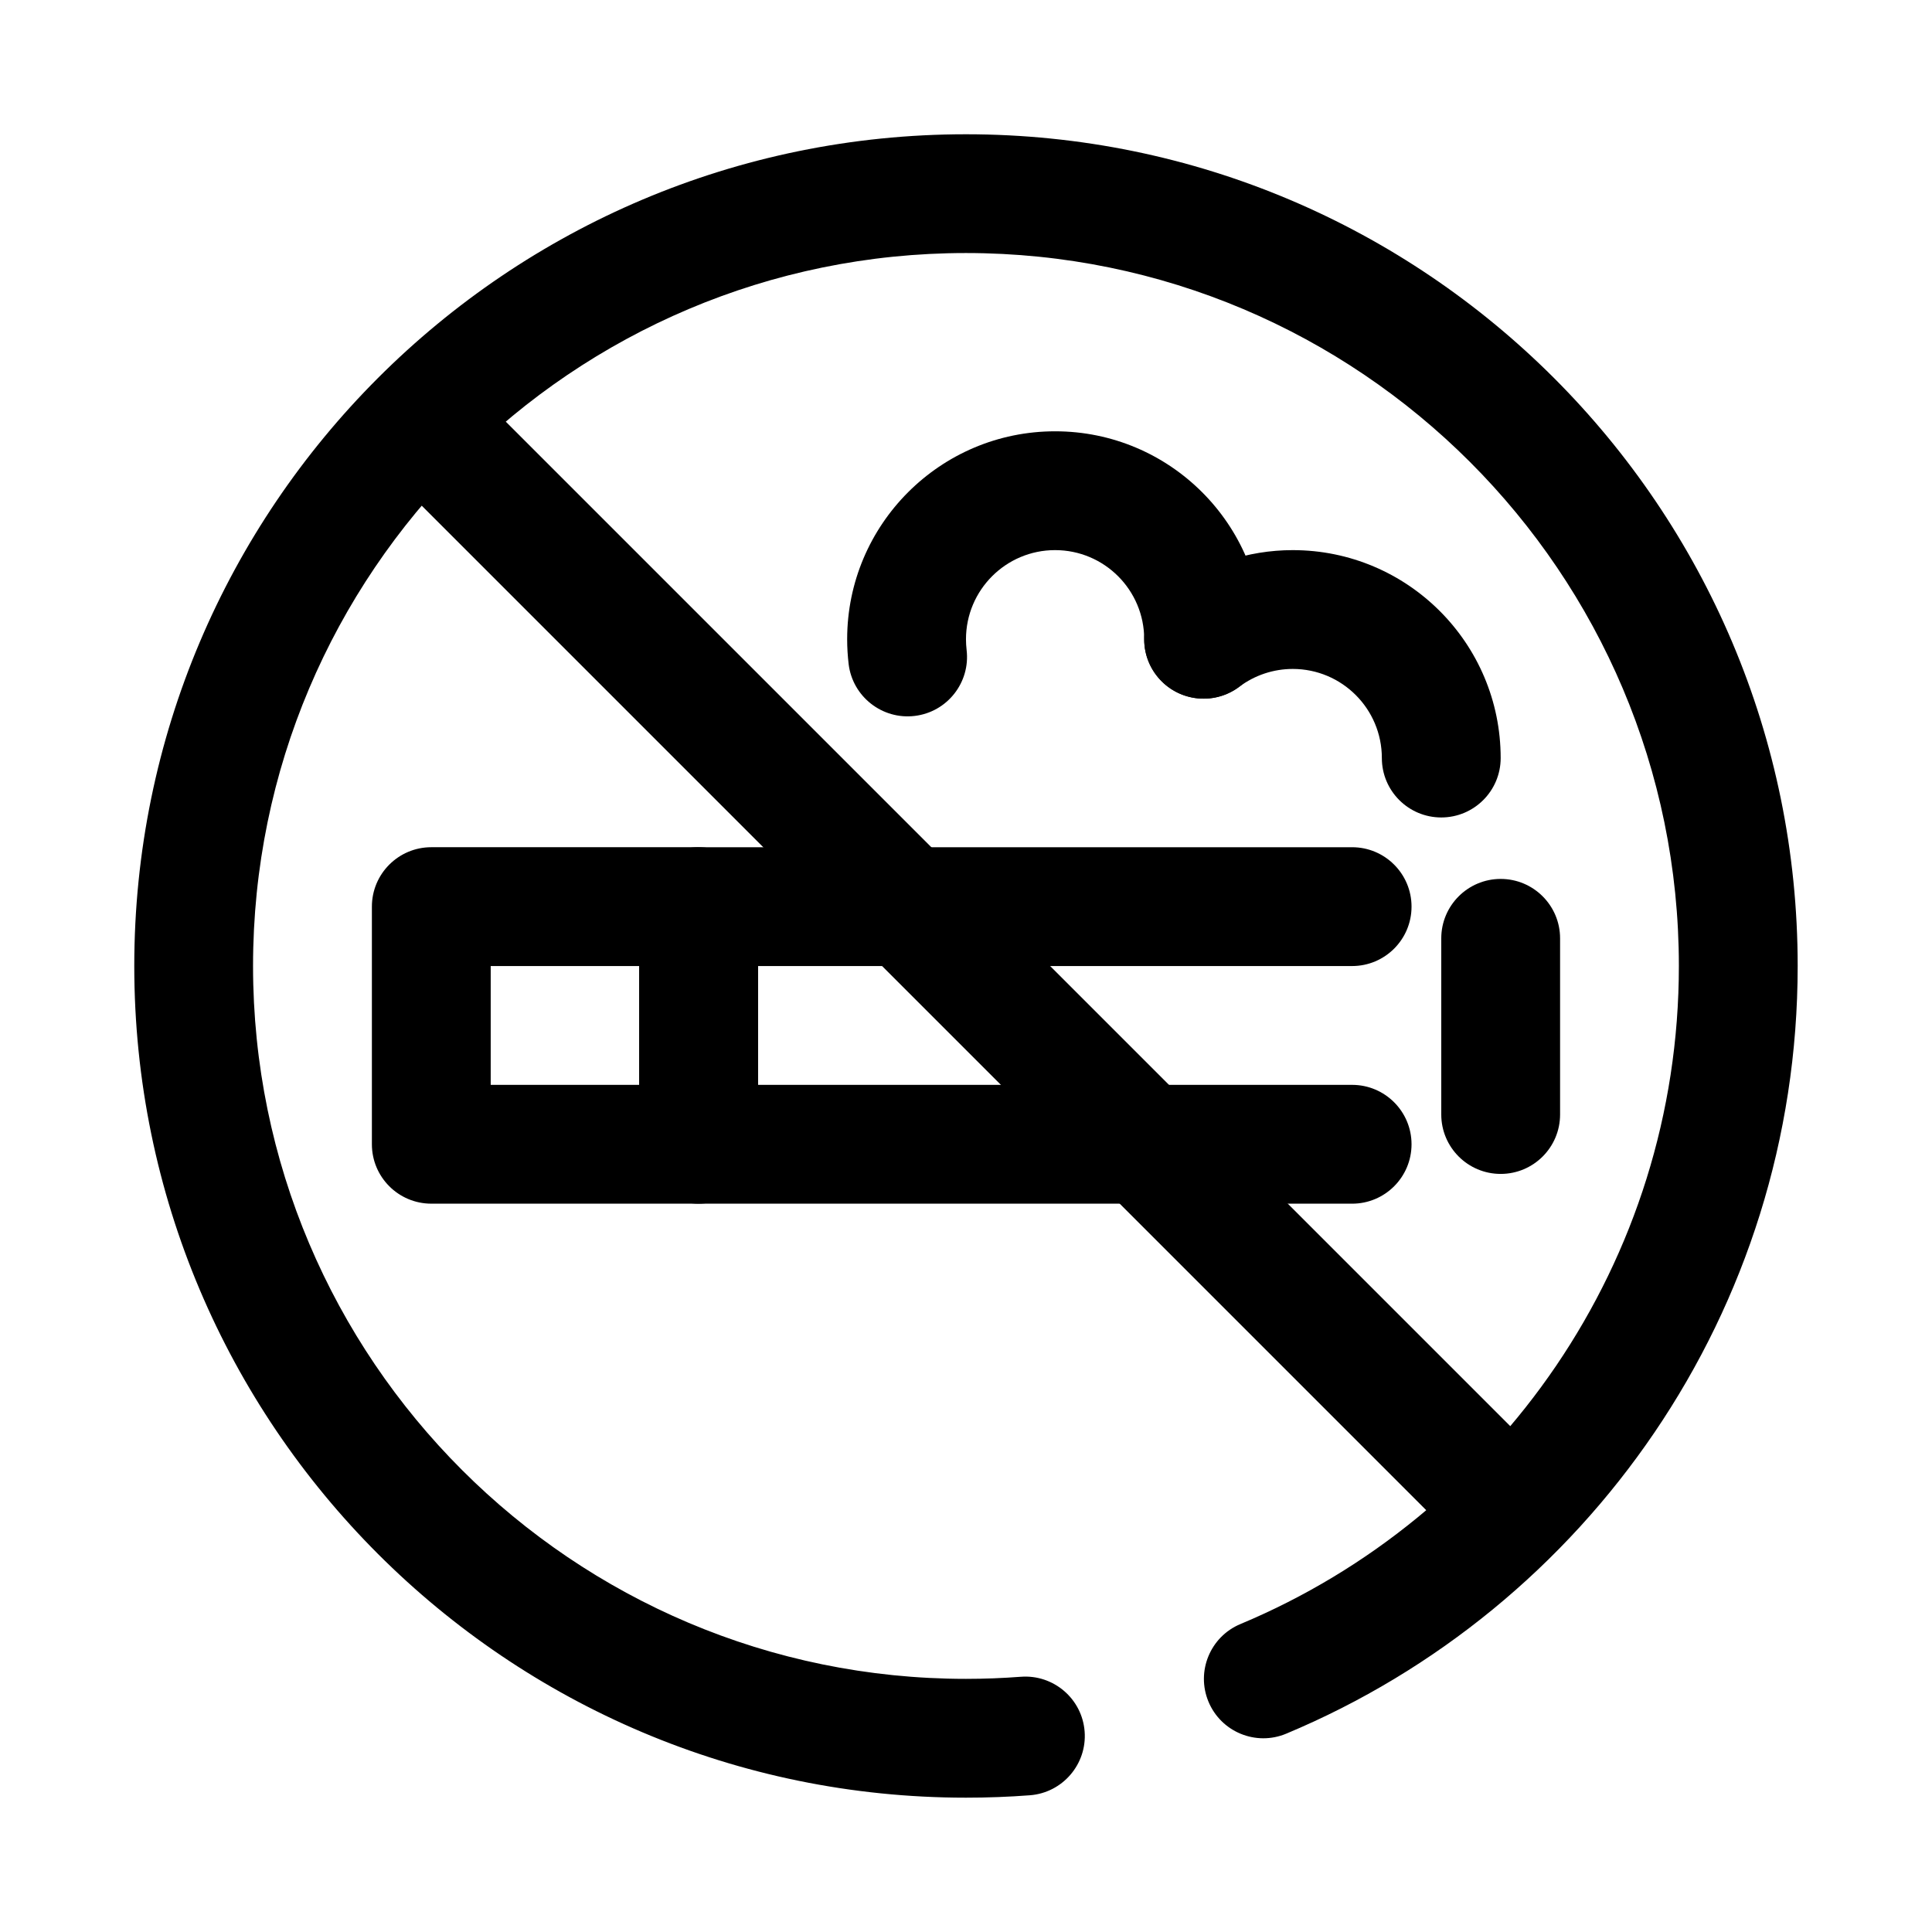 <?xml version="1.0" encoding="UTF-8"?>
<!-- Uploaded to: ICON Repo, www.svgrepo.com, Generator: ICON Repo Mixer Tools -->
<svg fill="#000000" width="800px" height="800px" version="1.1" viewBox="144 144 512 512" xmlns="http://www.w3.org/2000/svg">
 <g fill-rule="evenodd">
  <path d="m414.54 588.36c-4.801 0.367-9.656 0.555-14.551 0.555-104.27 0-188.93-84.656-188.93-188.93 0-104.27 84.66-188.93 188.93-188.93 104.27 0 188.93 84.66 188.93 188.93 0 78.5-47.984 145.89-116.2 174.41-8.016 3.352-11.801 12.578-8.449 20.594 3.352 8.02 12.578 11.805 20.594 8.453 79.574-33.258 135.54-111.87 135.54-203.45 0-121.65-98.762-220.41-220.41-220.41-121.65 0-220.41 98.762-220.41 220.41 0 121.65 98.762 220.41 220.41 220.41 5.699 0 11.352-0.211 16.938-0.637 8.664-0.668 15.164-8.23 14.508-16.895-0.656-8.664-8.23-15.164-16.895-14.508z"/>
  <path d="m258.3 368.52c-8.695 0-15.746 7.055-15.746 15.746v62.977c0 8.688 7.051 15.742 15.746 15.742h70.848c8.691 0 15.742-7.055 15.742-15.742v-62.977c0-8.691-7.051-15.746-15.742-15.746zm15.742 31.488v31.488h39.359v-31.488z"/>
  <path d="m344.89 431.5h157.44c8.691 0 15.742 7.055 15.742 15.746 0 8.688-7.051 15.742-15.742 15.742h-173.19c-8.691 0-15.742-7.055-15.742-15.742v-62.977c0-8.691 7.051-15.746 15.742-15.746h173.19c8.691 0 15.742 7.055 15.742 15.746 0 8.688-7.051 15.742-15.742 15.742h-157.44z"/>
  <path d="m525.95 392.67v46.684c0 8.691 7.055 15.746 15.746 15.746 8.691 0 15.742-7.055 15.742-15.746v-46.684c0-8.688-7.051-15.746-15.742-15.746-8.691 0-15.746 7.059-15.746 15.746z"/>
  <path d="m472.42 326c4.086-3.062 9.059-4.723 14.168-4.723 13.043 0 23.617 10.574 23.617 23.617 0 8.691 7.055 15.742 15.742 15.742 8.691 0 15.746-7.051 15.746-15.742 0-30.434-24.672-55.105-55.105-55.105-11.926 0-23.527 3.875-33.07 11.031-6.949 5.211-8.359 15.09-3.148 22.039 5.219 6.953 15.098 8.359 22.051 3.141z"/>
  <path d="m400.16 316.22c-0.109-0.934-0.164-1.871-0.164-2.816 0-13.035 10.578-23.617 23.613-23.617 13.047 0 23.617 10.574 23.617 23.617 0 8.691 7.055 15.742 15.746 15.742 8.688 0 15.742-7.051 15.742-15.742 0-30.434-24.672-55.105-55.105-55.105-30.41 0-55.102 24.695-55.102 55.105 0 2.195 0.133 4.394 0.391 6.582 1.039 8.617 8.891 14.781 17.508 13.742 8.629-1.031 14.793-8.879 13.754-17.508z"/>
  <path d="m247.18 269.43 283.39 283.39c6.152 6.144 16.121 6.144 22.273 0 6.141-6.152 6.141-16.121 0-22.273l-283.39-283.39c-6.148-6.141-16.117-6.141-22.27 0-6.144 6.152-6.144 16.121 0 22.273z"/>
 </g>
</svg>